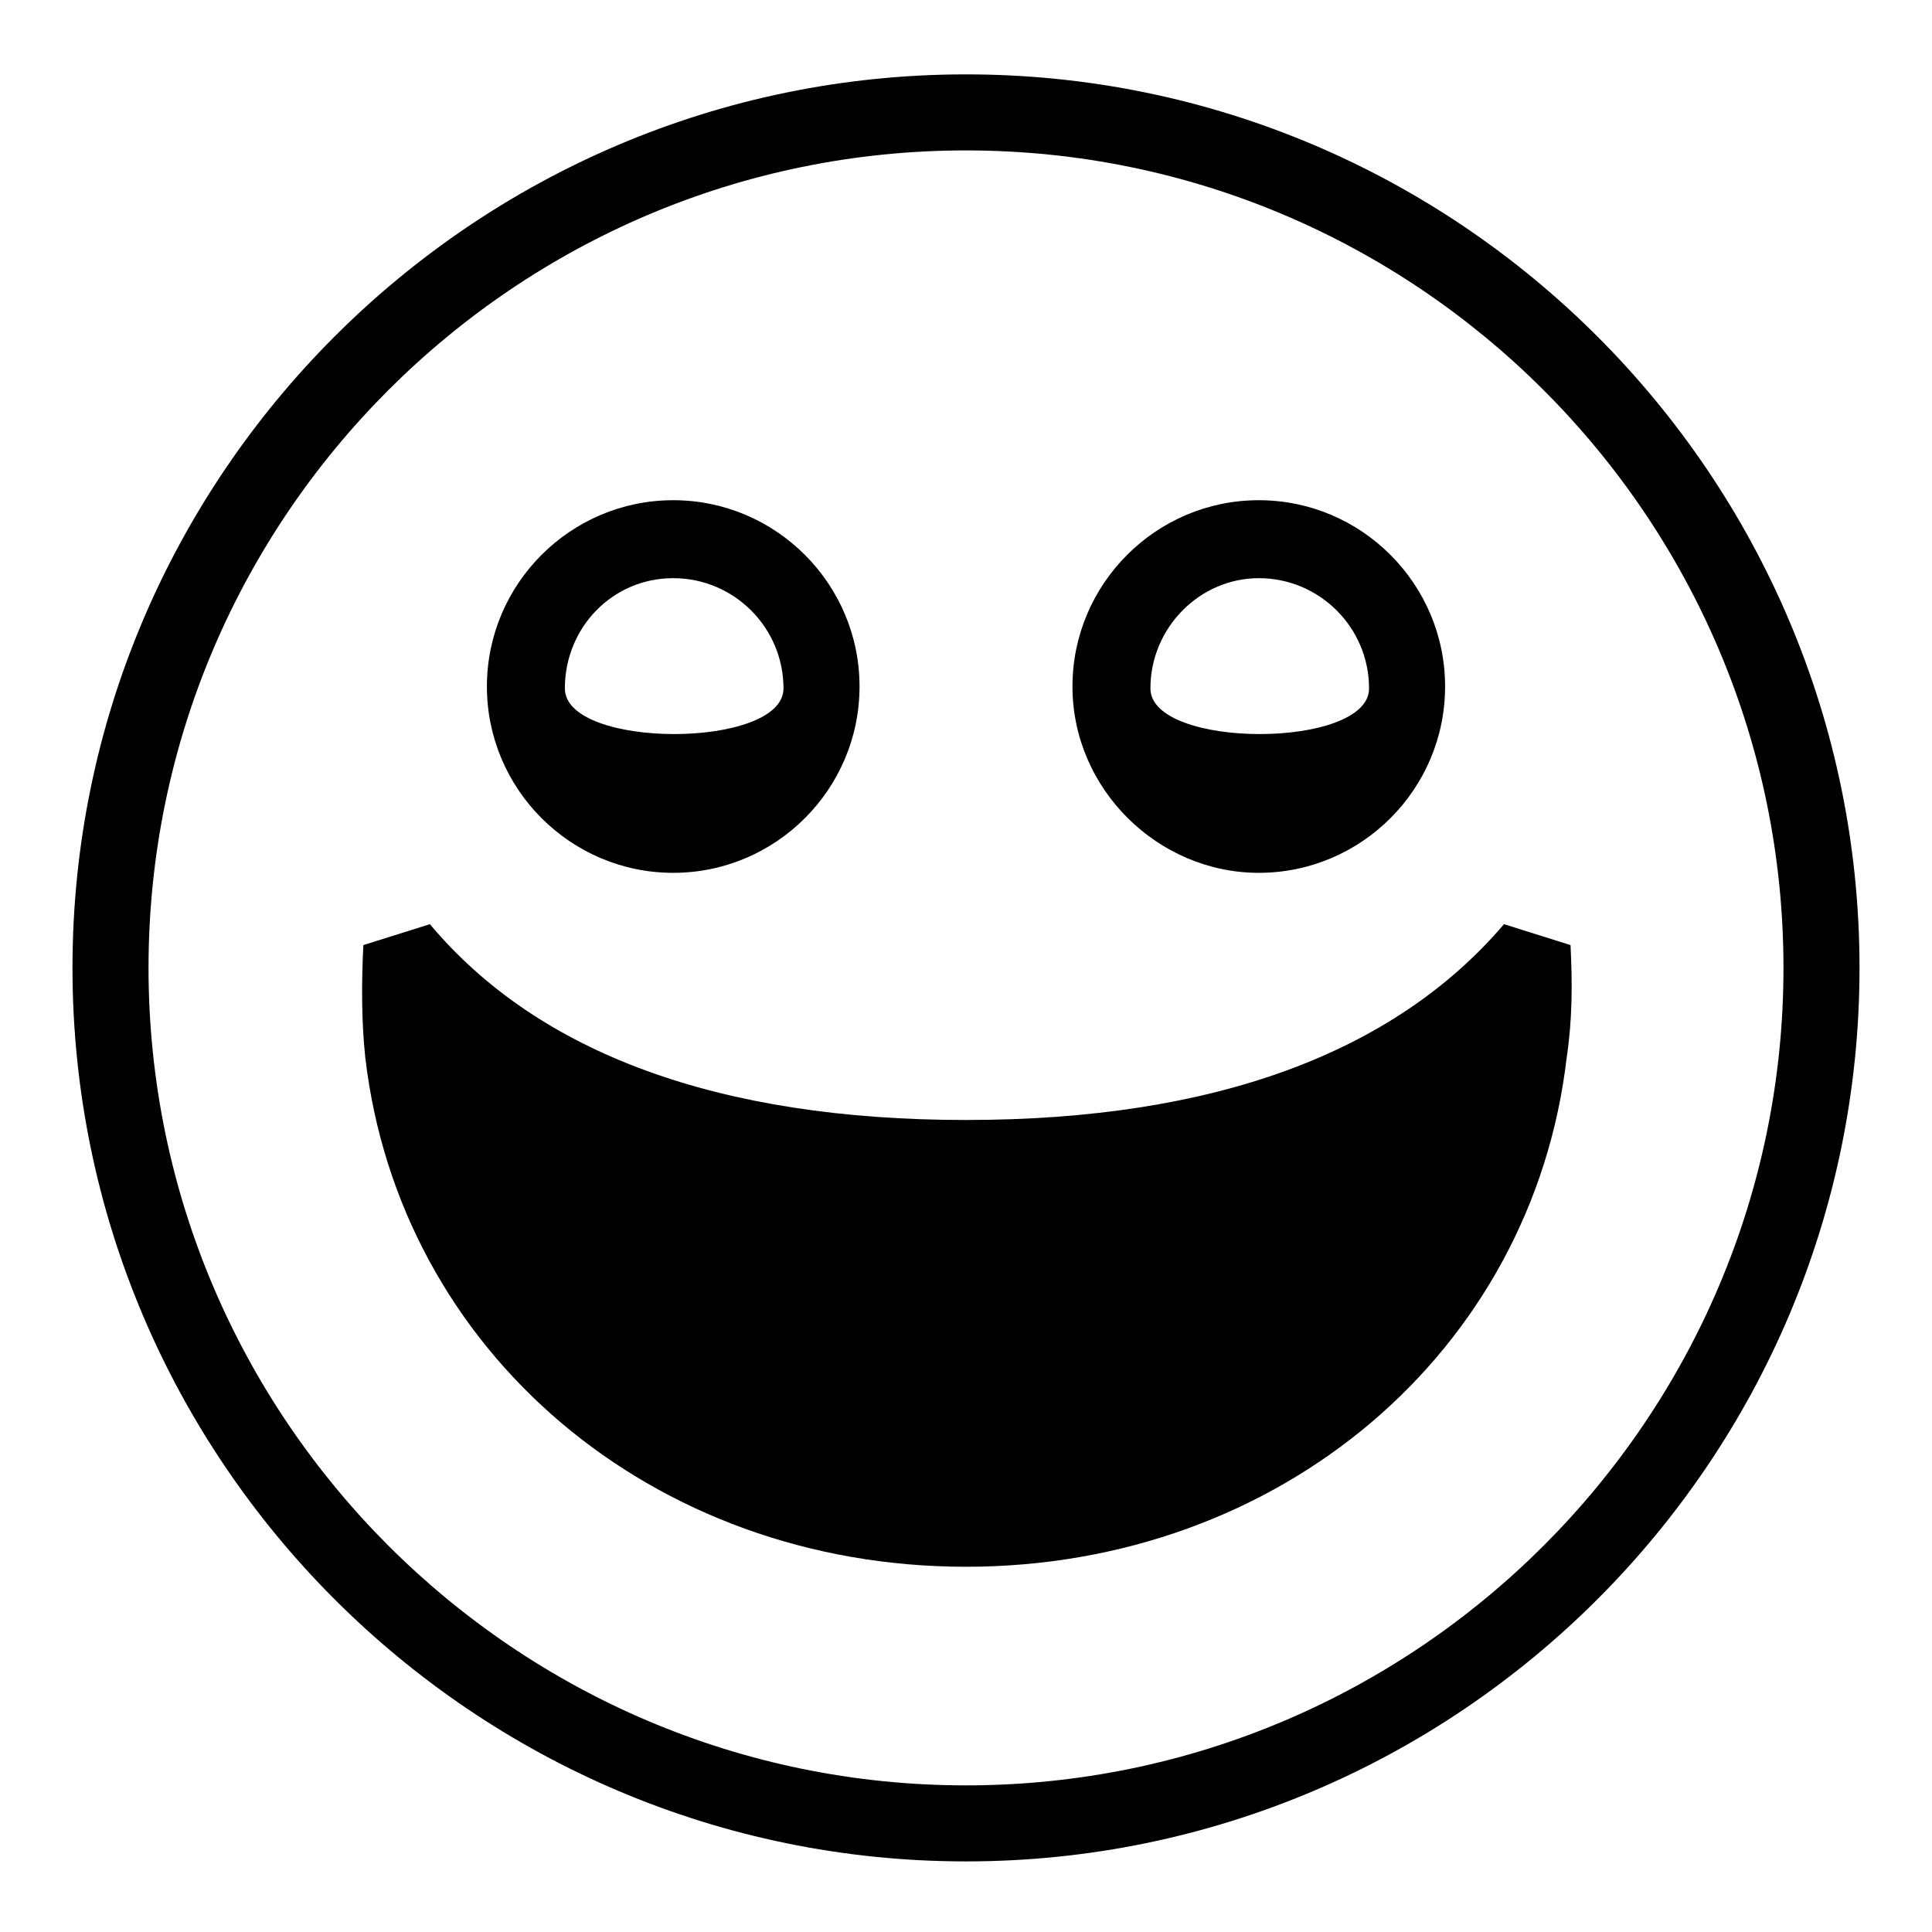 <?xml version="1.0" encoding="UTF-8"?>
<!-- Uploaded to: ICON Repo, www.svgrepo.com, Generator: ICON Repo Mixer Tools -->
<svg fill="#000000" width="800px" height="800px" version="1.1" viewBox="144 144 512 512" xmlns="http://www.w3.org/2000/svg">
 <g>
  <path d="m400 163.71c-130.49 0-236.79 106.3-236.79 236.79 0 130.49 106.3 236.79 236.79 236.79 130.49 0 236.79-106.3 236.79-236.79s-106.3-236.79-236.79-236.79zm0 453.43c-119.4 0-216.64-97.234-216.64-216.64s97.234-216.64 216.64-216.64 216.64 97.234 216.64 216.64-97.234 216.64-216.64 216.64z"/>
  <path d="m560.21 394.46-17.633-5.543c-29.223 34.258-77.082 51.891-142.58 51.891s-113.36-17.633-142.07-51.891l-17.633 5.543c-0.504 10.078-0.504 20.152 0.504 29.727 9.07 78.09 76.074 135.02 159.2 135.02s150.14-56.93 159.2-135.02c1.512-10.078 1.512-19.652 1.008-29.727z"/>
  <path d="m322.41 375.31c27.207 0 49.375-22.168 49.375-49.375s-22.168-49.375-49.375-49.375c-27.207 0-49.375 22.168-49.375 49.375 0.004 27.207 22.172 49.375 49.375 49.375zm0-78.09c16.121 0 29.223 13.098 29.223 29.223 0 16.121-57.938 16.121-57.938 0 0-16.125 12.594-29.223 28.715-29.223z"/>
  <path d="m477.59 375.31c27.207 0 49.375-22.168 49.375-49.375s-22.168-49.375-49.375-49.375c-27.207 0-49.375 22.168-49.375 49.375s22.672 49.375 49.375 49.375zm0-78.09c16.121 0 29.223 13.098 29.223 29.223 0 16.121-57.938 16.121-57.938 0-0.004-16.125 13.098-29.223 28.715-29.223z"/>
 </g>
</svg>